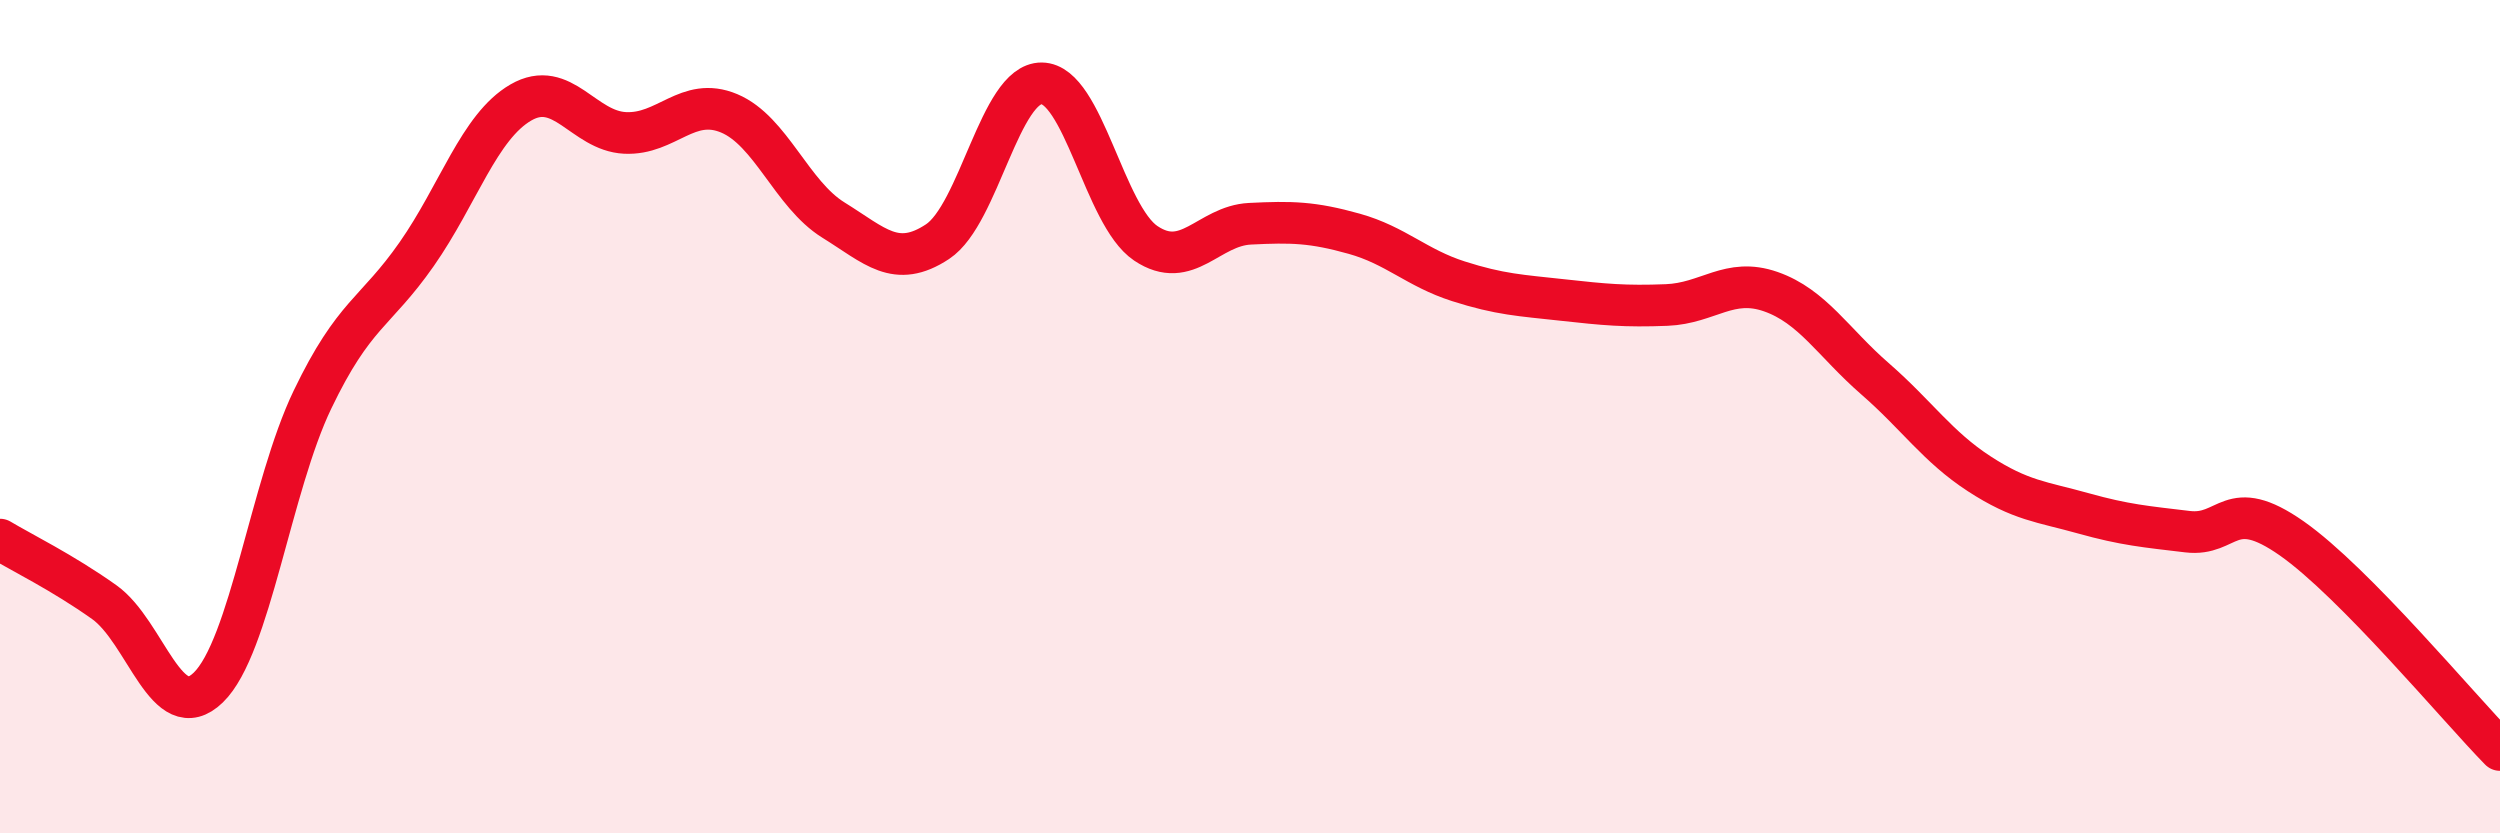 
    <svg width="60" height="20" viewBox="0 0 60 20" xmlns="http://www.w3.org/2000/svg">
      <path
        d="M 0,12.95 C 0.5,13.25 1.5,13.74 2.5,14.45 C 3.5,15.16 4,17.47 5,16.5 C 6,15.53 6.5,11.67 7.5,9.59 C 8.5,7.51 9,7.53 10,6.1 C 11,4.67 11.5,3.04 12.5,2.46 C 13.5,1.88 14,3.14 15,3.19 C 16,3.24 16.5,2.3 17.5,2.72 C 18.5,3.14 19,4.66 20,5.28 C 21,5.9 21.5,6.46 22.5,5.8 C 23.5,5.14 24,1.99 25,2 C 26,2.01 26.5,5.17 27.5,5.84 C 28.5,6.51 29,5.42 30,5.37 C 31,5.32 31.5,5.33 32.5,5.61 C 33.5,5.89 34,6.43 35,6.75 C 36,7.07 36.5,7.09 37.5,7.2 C 38.5,7.31 39,7.36 40,7.32 C 41,7.28 41.5,6.65 42.5,7 C 43.5,7.35 44,8.22 45,9.09 C 46,9.96 46.5,10.72 47.5,11.37 C 48.5,12.02 49,12.04 50,12.32 C 51,12.6 51.5,12.64 52.5,12.76 C 53.5,12.88 53.5,11.87 55,12.92 C 56.5,13.97 59,16.98 60,18L60 20L0 20Z"
        fill="#EB0A25"
        opacity="0.1"
        stroke-linecap="round"
        stroke-linejoin="round"
      />
      <path
        d="M 0,12.95 C 0.5,13.25 1.5,13.74 2.5,14.45 C 3.5,15.16 4,17.47 5,16.5 C 6,15.53 6.5,11.67 7.5,9.59 C 8.5,7.51 9,7.53 10,6.1 C 11,4.67 11.5,3.04 12.5,2.46 C 13.5,1.88 14,3.14 15,3.19 C 16,3.24 16.5,2.3 17.5,2.72 C 18.5,3.14 19,4.66 20,5.28 C 21,5.9 21.5,6.46 22.5,5.8 C 23.5,5.14 24,1.99 25,2 C 26,2.01 26.5,5.17 27.5,5.84 C 28.5,6.51 29,5.42 30,5.37 C 31,5.32 31.5,5.33 32.5,5.61 C 33.5,5.89 34,6.43 35,6.75 C 36,7.07 36.5,7.09 37.5,7.2 C 38.5,7.31 39,7.36 40,7.32 C 41,7.28 41.5,6.65 42.5,7 C 43.5,7.35 44,8.22 45,9.09 C 46,9.96 46.5,10.72 47.5,11.37 C 48.5,12.02 49,12.04 50,12.32 C 51,12.6 51.5,12.64 52.5,12.76 C 53.5,12.88 53.5,11.87 55,12.92 C 56.5,13.97 59,16.98 60,18"
        stroke="#EB0A25"
        stroke-width="1"
        fill="none"
        stroke-linecap="round"
        stroke-linejoin="round"
      />
    </svg>
  